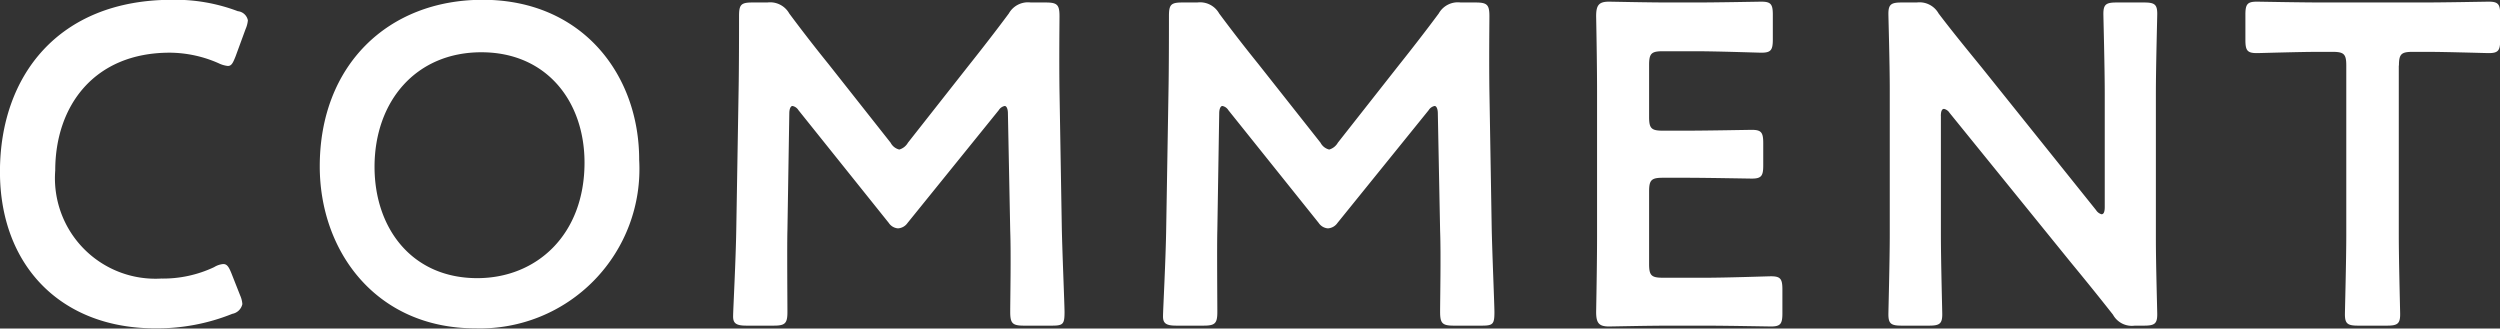 <svg xmlns="http://www.w3.org/2000/svg" width="120.531" height="15.84" viewBox="0 0 120.531 15.84"><rect x="0" y="0" width="120.531" height="15.84" fill="#333333" stroke="none"/><defs><style>.cls-1{fill:#fff;fill-rule:evenodd}</style></defs><path id="COMMENT.svg" class="cls-1" d="M135.019 3492.97l-.418-1.06c-.132-.33-.22-.46-.4-.46a1.014 1.014 0 0 0-.441.15 5.772 5.772 0 0 1-2.553.55 4.844 4.844 0 0 1-5.106-5.21c0-3.11 1.871-5.68 5.524-5.68a5.9 5.9 0 0 1 2.355.51 1.334 1.334 0 0 0 .441.13c.176 0 .242-.13.374-.46l.484-1.32a1.343 1.343 0 0 0 .11-.42.551.551 0 0 0-.484-.44 8.519 8.519 0 0 0-3.169-.55c-5.5 0-8.3 3.69-8.3 8.29 0 4.51 2.927 7.55 7.483 7.55a9.7 9.7 0 0 0 3.72-.7.609.609 0 0 0 .484-.47 1.234 1.234 0 0 0-.104-.41zm11.692-14.26c-4.578 0-7.857 3.17-7.857 8.03 0 4.11 2.729 7.81 7.5 7.81a7.683 7.683 0 0 0 7.9-8.12c.006-4.11-2.745-7.72-7.543-7.72zm-.066 2.53c3.147 0 4.974 2.37 4.974 5.32 0 3.48-2.311 5.57-5.172 5.57-3.148 0-4.952-2.4-4.952-5.37.005-3.17 2.005-5.52 5.15-5.52zm14.847 2.95c0-.22.066-.36.154-.36a.434.434 0 0 1 .286.2l4.358 5.44a.585.585 0 0 0 .44.26.6.6 0 0 0 .462-.26l4.4-5.44a.434.434 0 0 1 .286-.2c.088 0 .154.14.154.36l.111 5.65c.044 1.19 0 3.28 0 3.92 0 .55.11.66.66.66h1.342c.551 0 .617-.07.617-.66 0-.33-.11-2.91-.132-4.07l-.111-6.58c-.022-1.56 0-3.28 0-3.61 0-.55-.11-.66-.66-.66h-.726a1.058 1.058 0 0 0-1.057.53c-.638.86-1.3 1.71-1.936 2.51l-2.928 3.72a.7.7 0 0 1-.418.33.643.643 0 0 1-.418-.33l-2.993-3.79a75.876 75.876 0 0 1-1.893-2.44 1.056 1.056 0 0 0-1.056-.53h-.727c-.55 0-.638.11-.638.66 0 .44 0 2.51-.022 3.61l-.11 6.58c-.022 1.58-.154 3.98-.154 4.29 0 .33.154.44.638.44h1.321c.55 0 .66-.11.66-.66 0-.51-.022-3.17 0-3.94zm20.727 0c0-.22.066-.36.154-.36a.434.434 0 0 1 .286.2l4.358 5.44a.585.585 0 0 0 .44.26.6.6 0 0 0 .462-.26l4.4-5.44a.434.434 0 0 1 .286-.2c.088 0 .154.14.154.36l.11 5.65c.044 1.19 0 3.28 0 3.92 0 .55.11.66.66.66h1.343c.55 0 .616-.07.616-.66 0-.33-.11-2.91-.132-4.07l-.11-6.58c-.022-1.56 0-3.28 0-3.61 0-.55-.11-.66-.66-.66h-.727a1.056 1.056 0 0 0-1.056.53c-.638.86-1.3 1.71-1.937 2.51l-2.927 3.72a.7.7 0 0 1-.418.33.643.643 0 0 1-.418-.33l-2.994-3.79a75.854 75.854 0 0 1-1.892-2.44 1.056 1.056 0 0 0-1.057-.53h-.726c-.55 0-.638.11-.638.66 0 .44 0 2.51-.022 3.61l-.11 6.58c-.022 1.58-.154 3.98-.154 4.29 0 .33.154.44.638.44h1.32c.551 0 .661-.11.661-.66 0-.51-.022-3.17 0-3.94zm21.387 7.92c-.551 0-.661-.11-.661-.66v-3.5c0-.55.11-.66.661-.66h1.1c1.034 0 3.037.04 3.191.04.462 0 .551-.13.551-.63v-1.08c0-.51-.089-.64-.551-.64-.154 0-2.157.04-3.191.04h-1.1c-.551 0-.661-.11-.661-.66v-2.51c0-.55.11-.66.661-.66h1.562c1.057 0 3.037.07 3.191.07.463 0 .551-.13.551-.64v-1.19c0-.5-.088-.63-.551-.63-.154 0-2.134.04-3.191.04h-1.232c-1.035 0-2.773-.04-2.928-.04-.484 0-.616.17-.616.7.022 1.12.044 2.6.044 3.67v6.91c0 1.06-.022 2.45-.044 3.68 0 .53.132.7.616.7.155 0 1.893-.04 2.928-.04h1.694c1.057 0 3.038.04 3.192.04.462 0 .55-.13.55-.64v-1.14c0-.51-.088-.64-.55-.64-.154 0-2.135.07-3.192.07h-2.024zm13.405-7.79c0-.22.044-.35.154-.35a.431.431 0 0 1 .265.19l5.854 7.22c.726.88 1.364 1.67 2.025 2.51a1.038 1.038 0 0 0 1.056.53h.44c.507 0 .639-.09.639-.55 0-.16-.066-2.42-.066-3.63v-7c0-1.28.066-3.7.066-3.85 0-.46-.132-.55-.639-.55h-1.32c-.506 0-.638.09-.638.55 0 .15.066 2.57.066 3.85v5.46c0 .22-.044.35-.154.35a.461.461 0 0 1-.265-.2l-5.5-6.86c-.7-.86-1.408-1.72-2.091-2.62a1.056 1.056 0 0 0-1.056-.53h-.726c-.507 0-.639.09-.639.55 0 .15.066 2.4.066 3.63v7c0 1.27-.066 3.69-.066 3.85 0 .46.132.55.639.55h1.32c.506 0 .638-.09.638-.55 0-.16-.066-2.58-.066-3.85v-5.7zm22.086-2.44c0-.55.11-.66.66-.66h.7c.924 0 2.817.06 2.971.06.462 0 .55-.13.55-.64v-1.21c0-.5-.088-.63-.55-.63-.154 0-2.157.04-3.192.04h-4.8c-1.035 0-3.038-.04-3.192-.04-.462 0-.55.13-.55.63v1.21c0 .51.088.64.55.64.154 0 2.047-.06 2.971-.06h.683c.55 0 .66.11.66.66v8.14c0 1.27-.066 3.69-.066 3.85 0 .46.132.55.638.55h1.387c.506 0 .638-.09.638-.55 0-.16-.066-2.58-.066-3.85v-8.14z" transform="translate(-123.438 -3478.72)"/></svg>